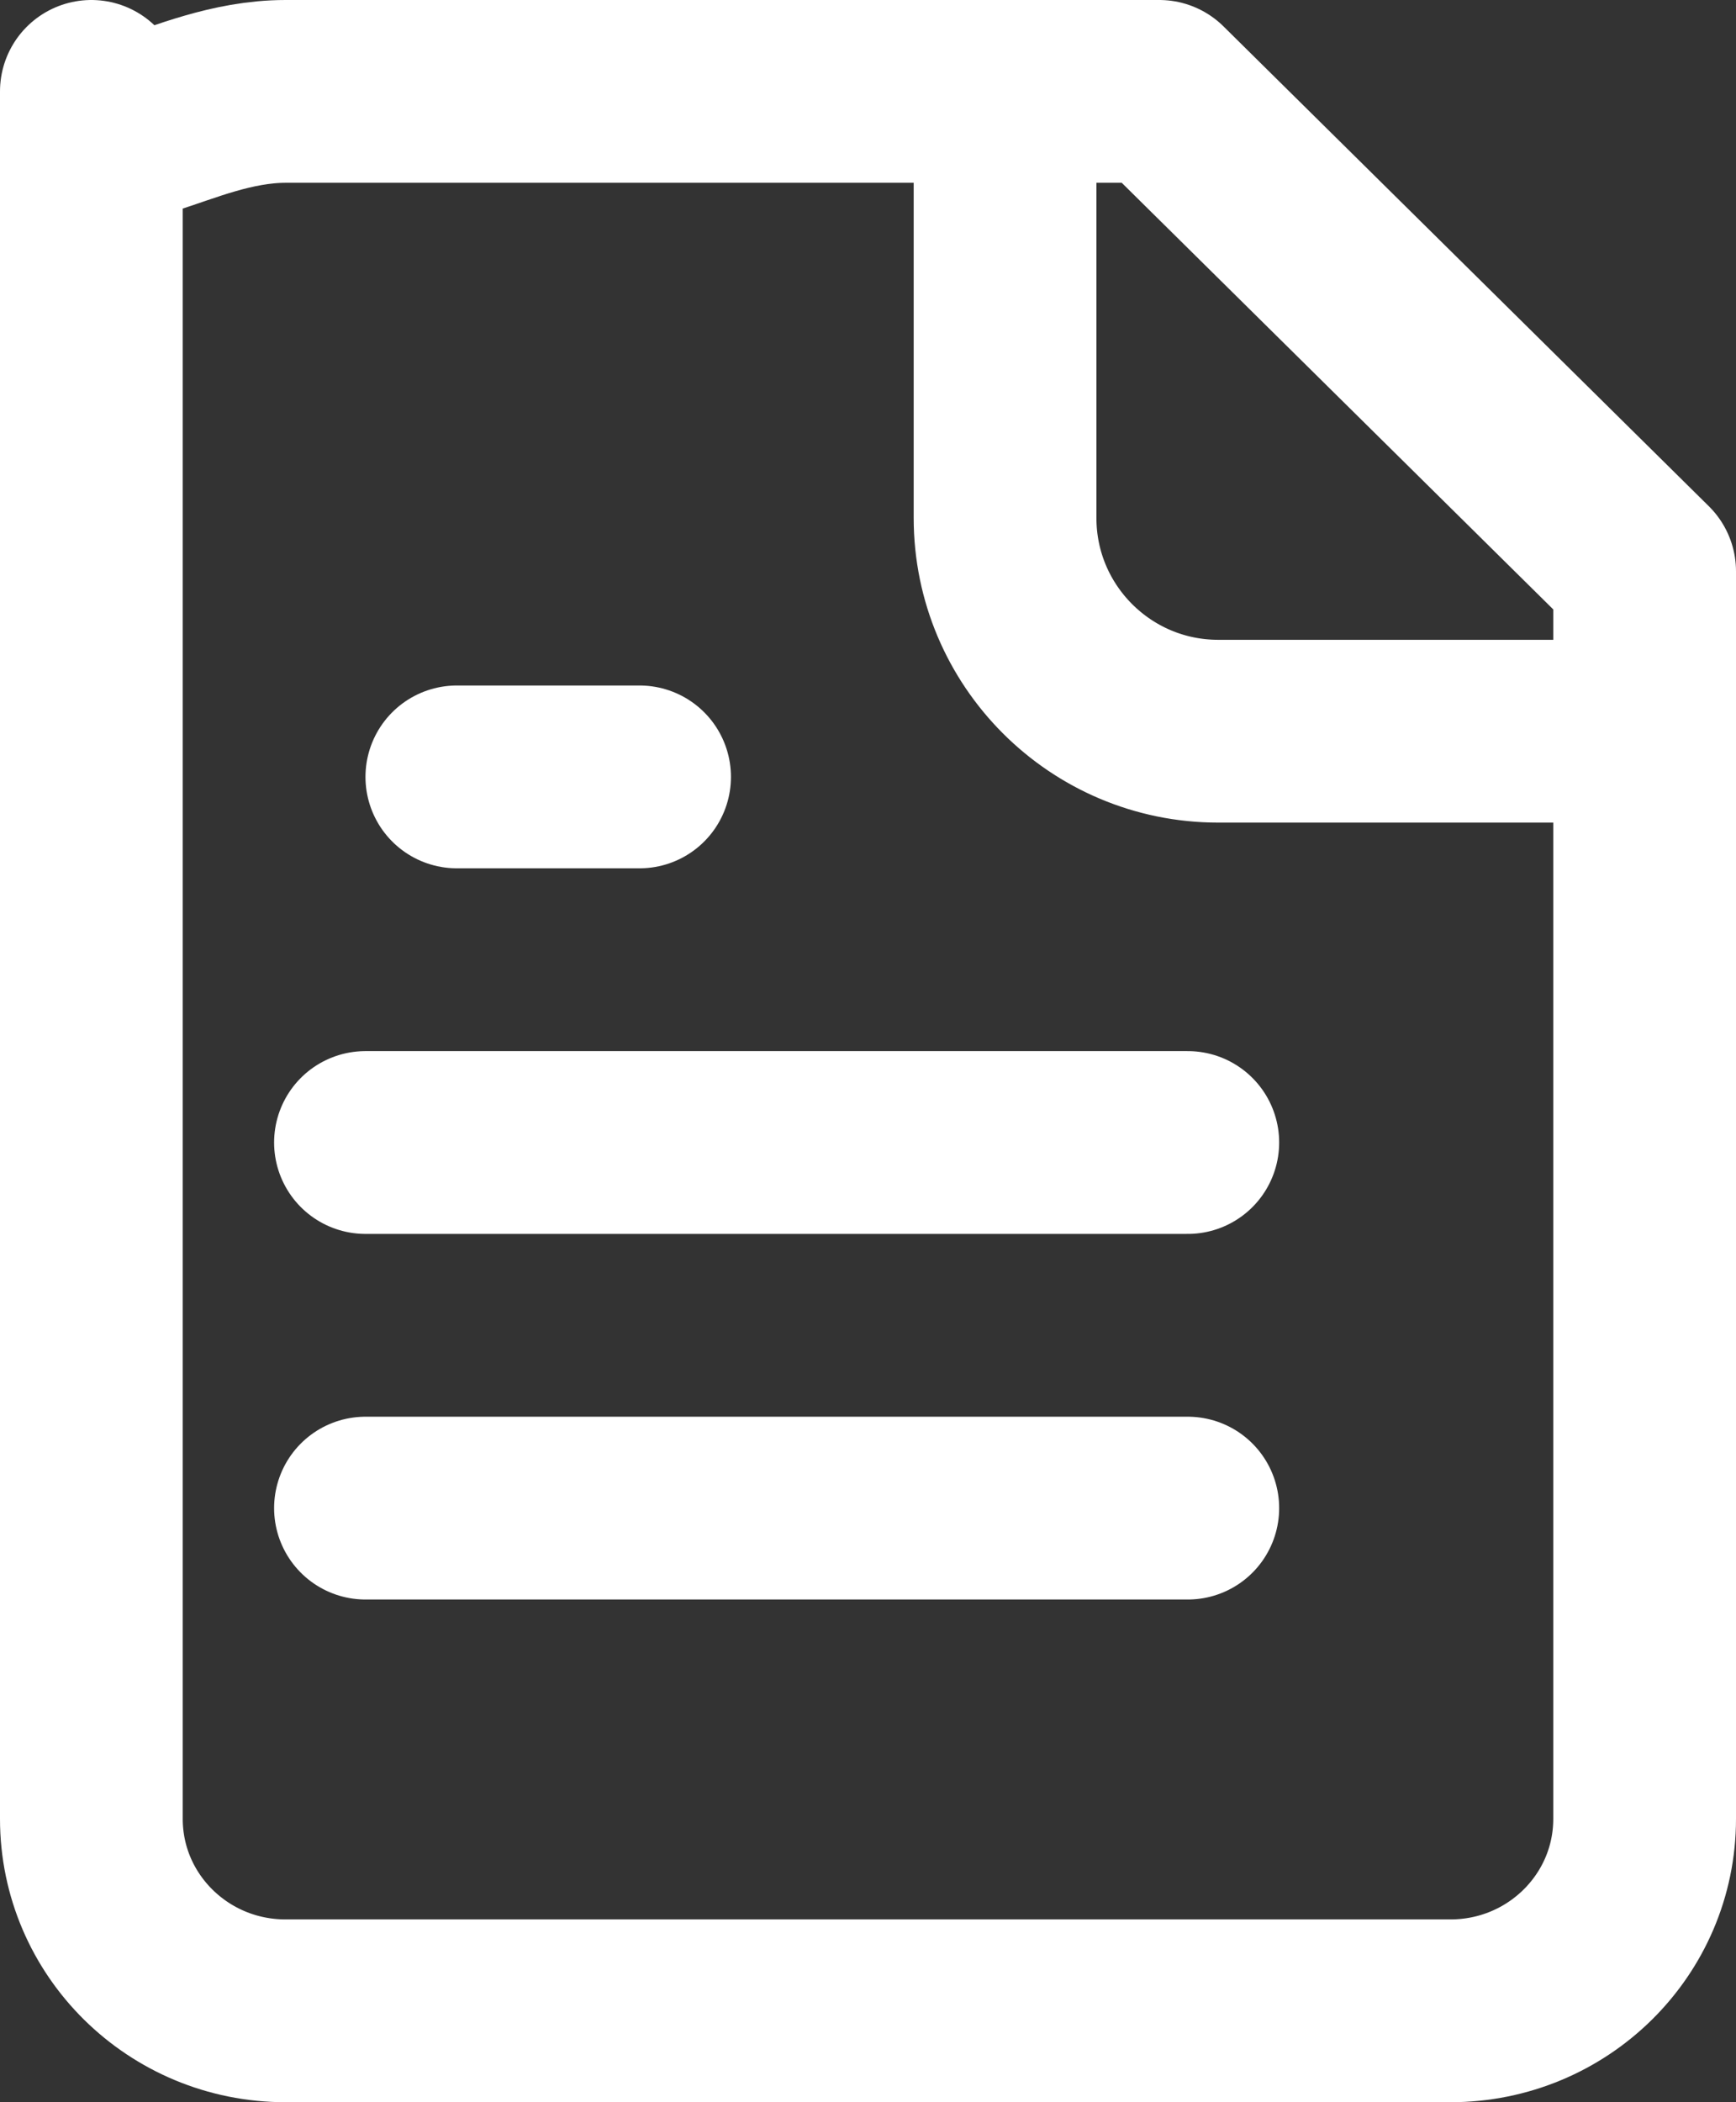 <?xml version="1.0" encoding="UTF-8"?> <svg xmlns="http://www.w3.org/2000/svg" xmlns:xlink="http://www.w3.org/1999/xlink" width="19px" height="23px" viewBox="0 0 19 23" version="1.1"><rect x="0" y="0" width="19" height="23" fill="#333333" stroke="none"/><title>Group 3</title><g id="Page-1" stroke="none" stroke-width="1" fill="none" fill-rule="evenodd" stroke-linecap="round" stroke-linejoin="round"><g id="Projects-Individual-v2" transform="translate(-1023, -1134)" stroke="#FFFFFF" stroke-width="2"><g id="Group" transform="translate(1024, 1135)"><path d="M11.688,0 L2.125,0 C0.951,0 0,0.94 0,0 L0,18.9 C0,20.06 0.951,21 2.125,21 L14.875,21 C16.049,21 17,20.06 17,18.9 L17,5.25 L11.688,0 Z" id="Path"></path><path d="M10,0 L10,4.667 C10,5.955 11.045,7 12.333,7 L17,7" id="Path"></path><line x1="6" y1="7.5" x2="4" y2="7.5" id="Path"></line><line x1="12" y1="11.5" x2="3" y2="11.5" id="Path"></line><line x1="12" y1="15.5" x2="3" y2="15.5" id="Path"></line></g></g></g></svg> 